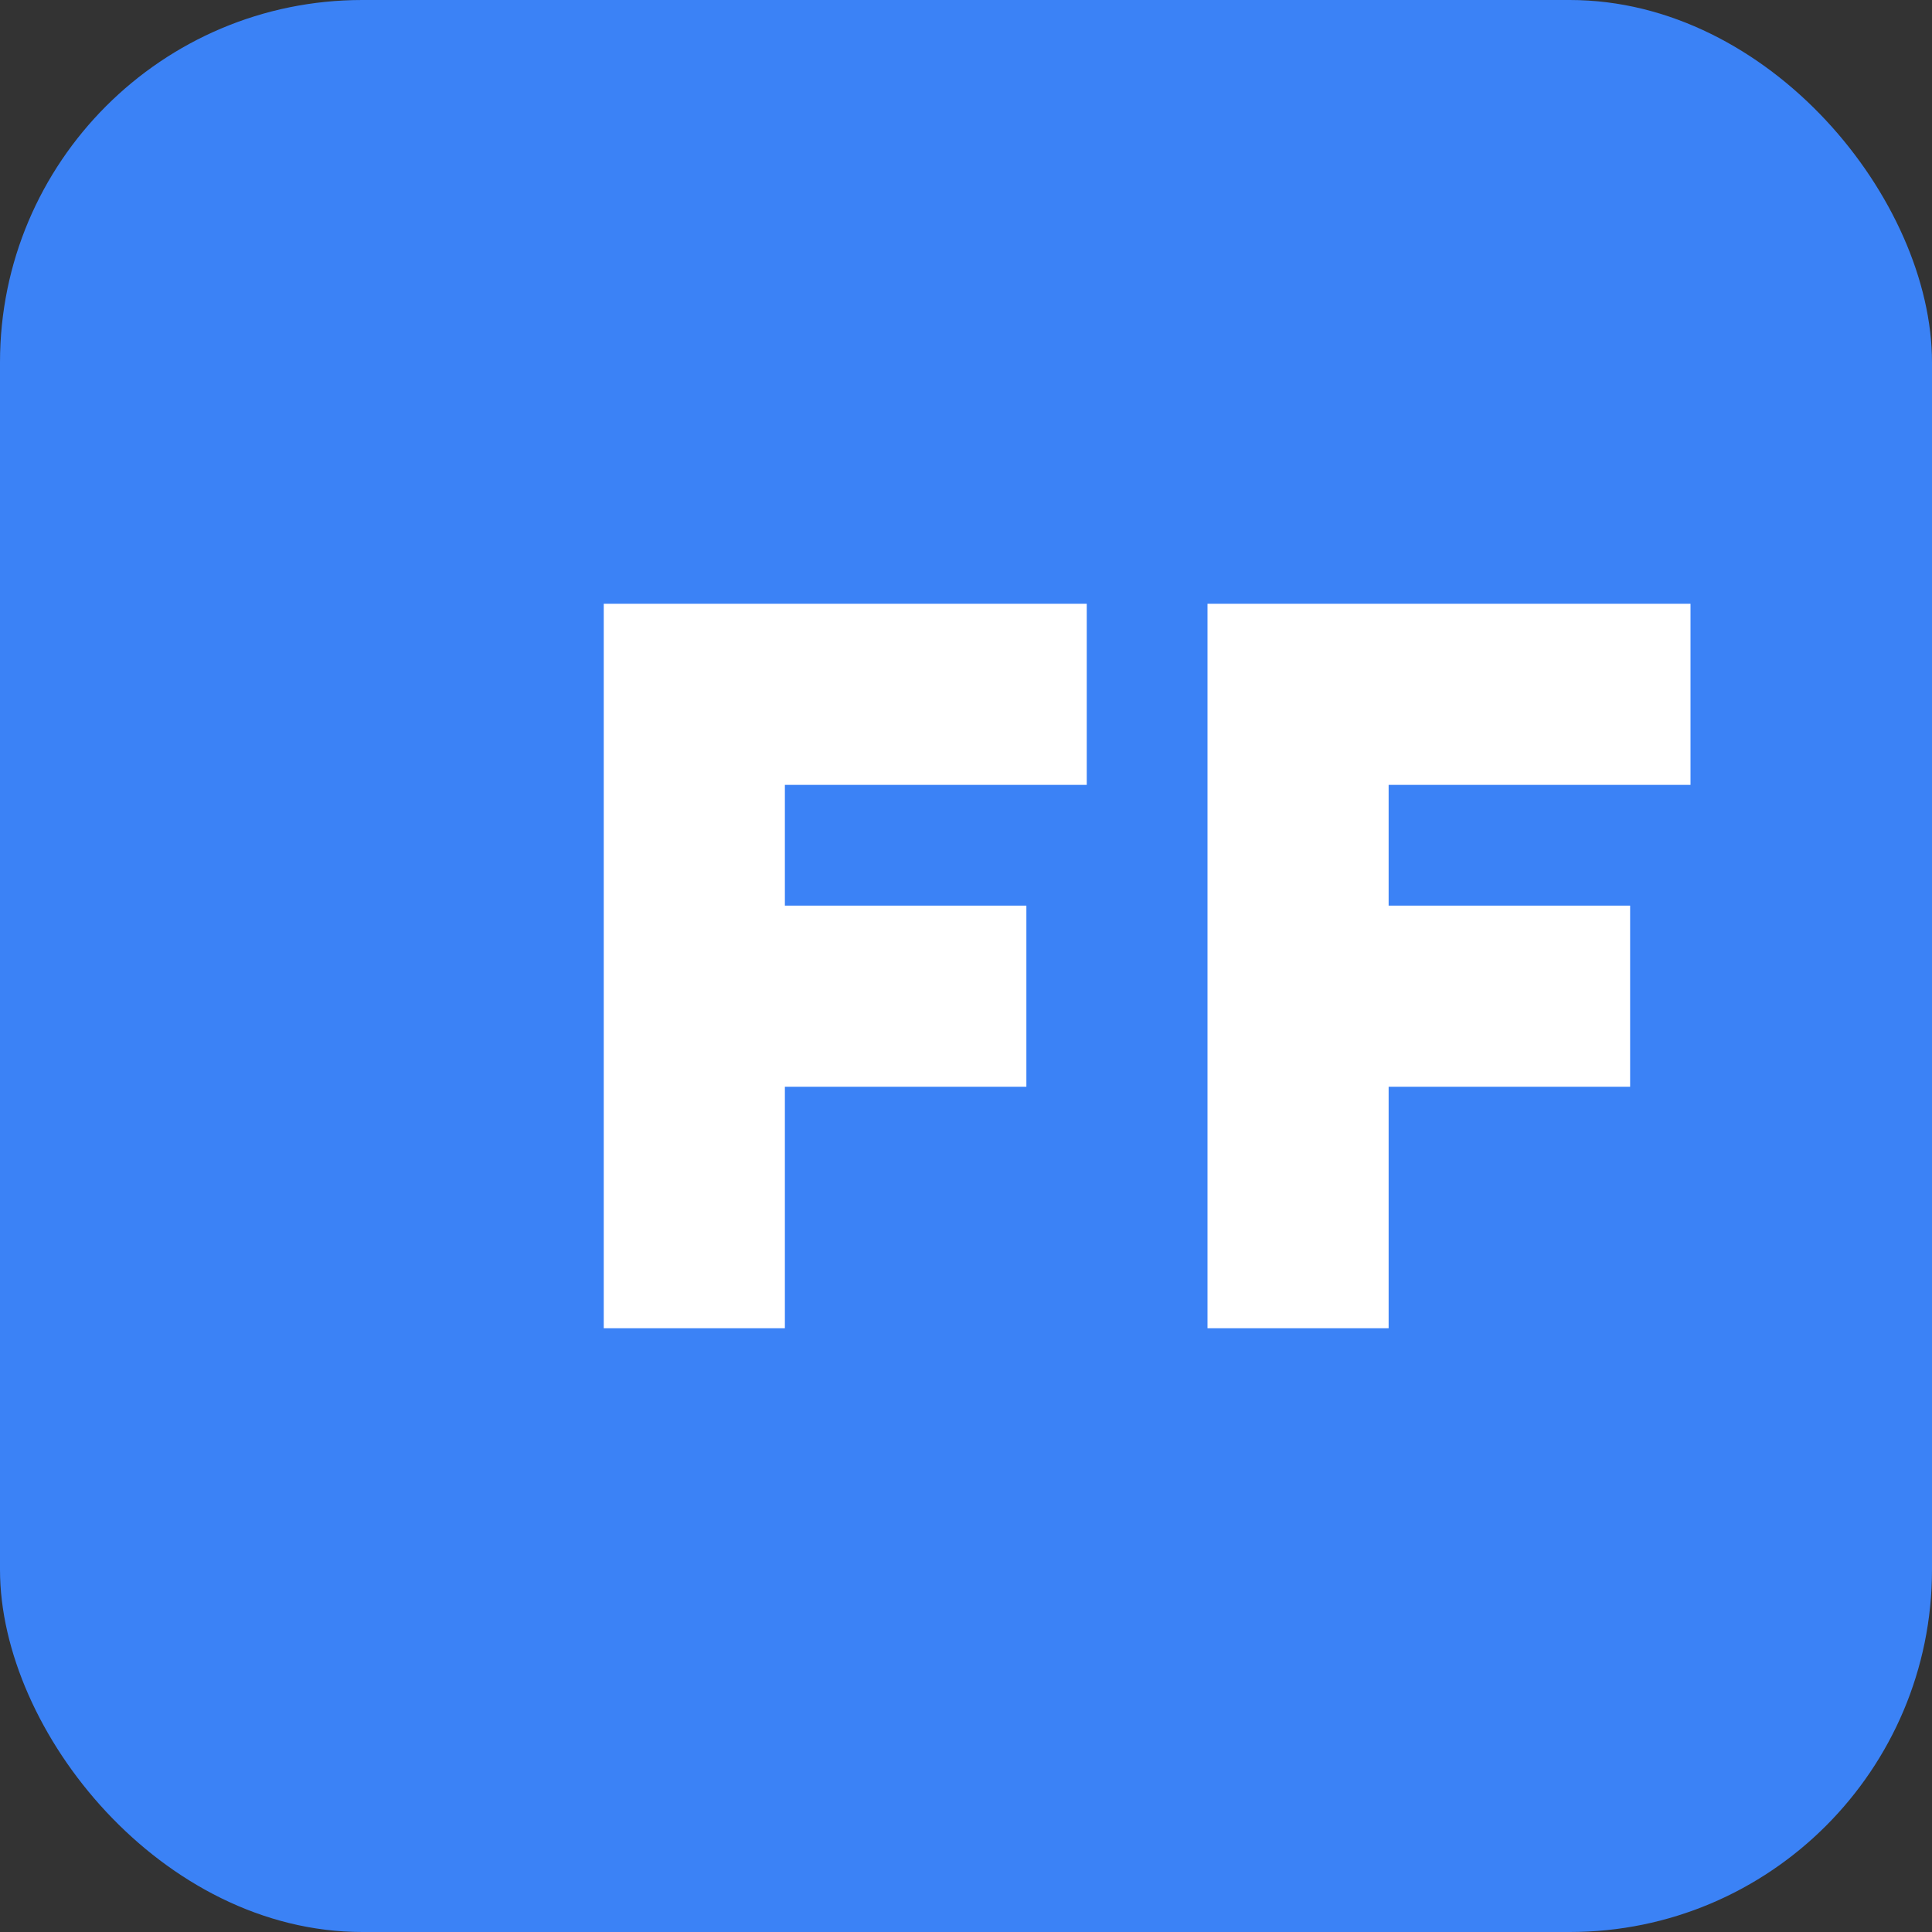 <?xml version="1.0" encoding="UTF-8"?>
<svg xmlns="http://www.w3.org/2000/svg" width="32" height="32" viewBox="0 0 32 32" fill="none">
  <rect x="0" y="0" width="32" height="32" fill="#333333" stroke="none"/>
  <rect width="32" height="32" rx="6" fill="#3b82f6"/>
  <path d="M10 10H18V13H13V15H17V18H13V22H10V10Z" fill="white"/>
  <path d="M20 10H28V13H23V15H27V18H23V22H20V10Z" fill="white"/>
</svg>
